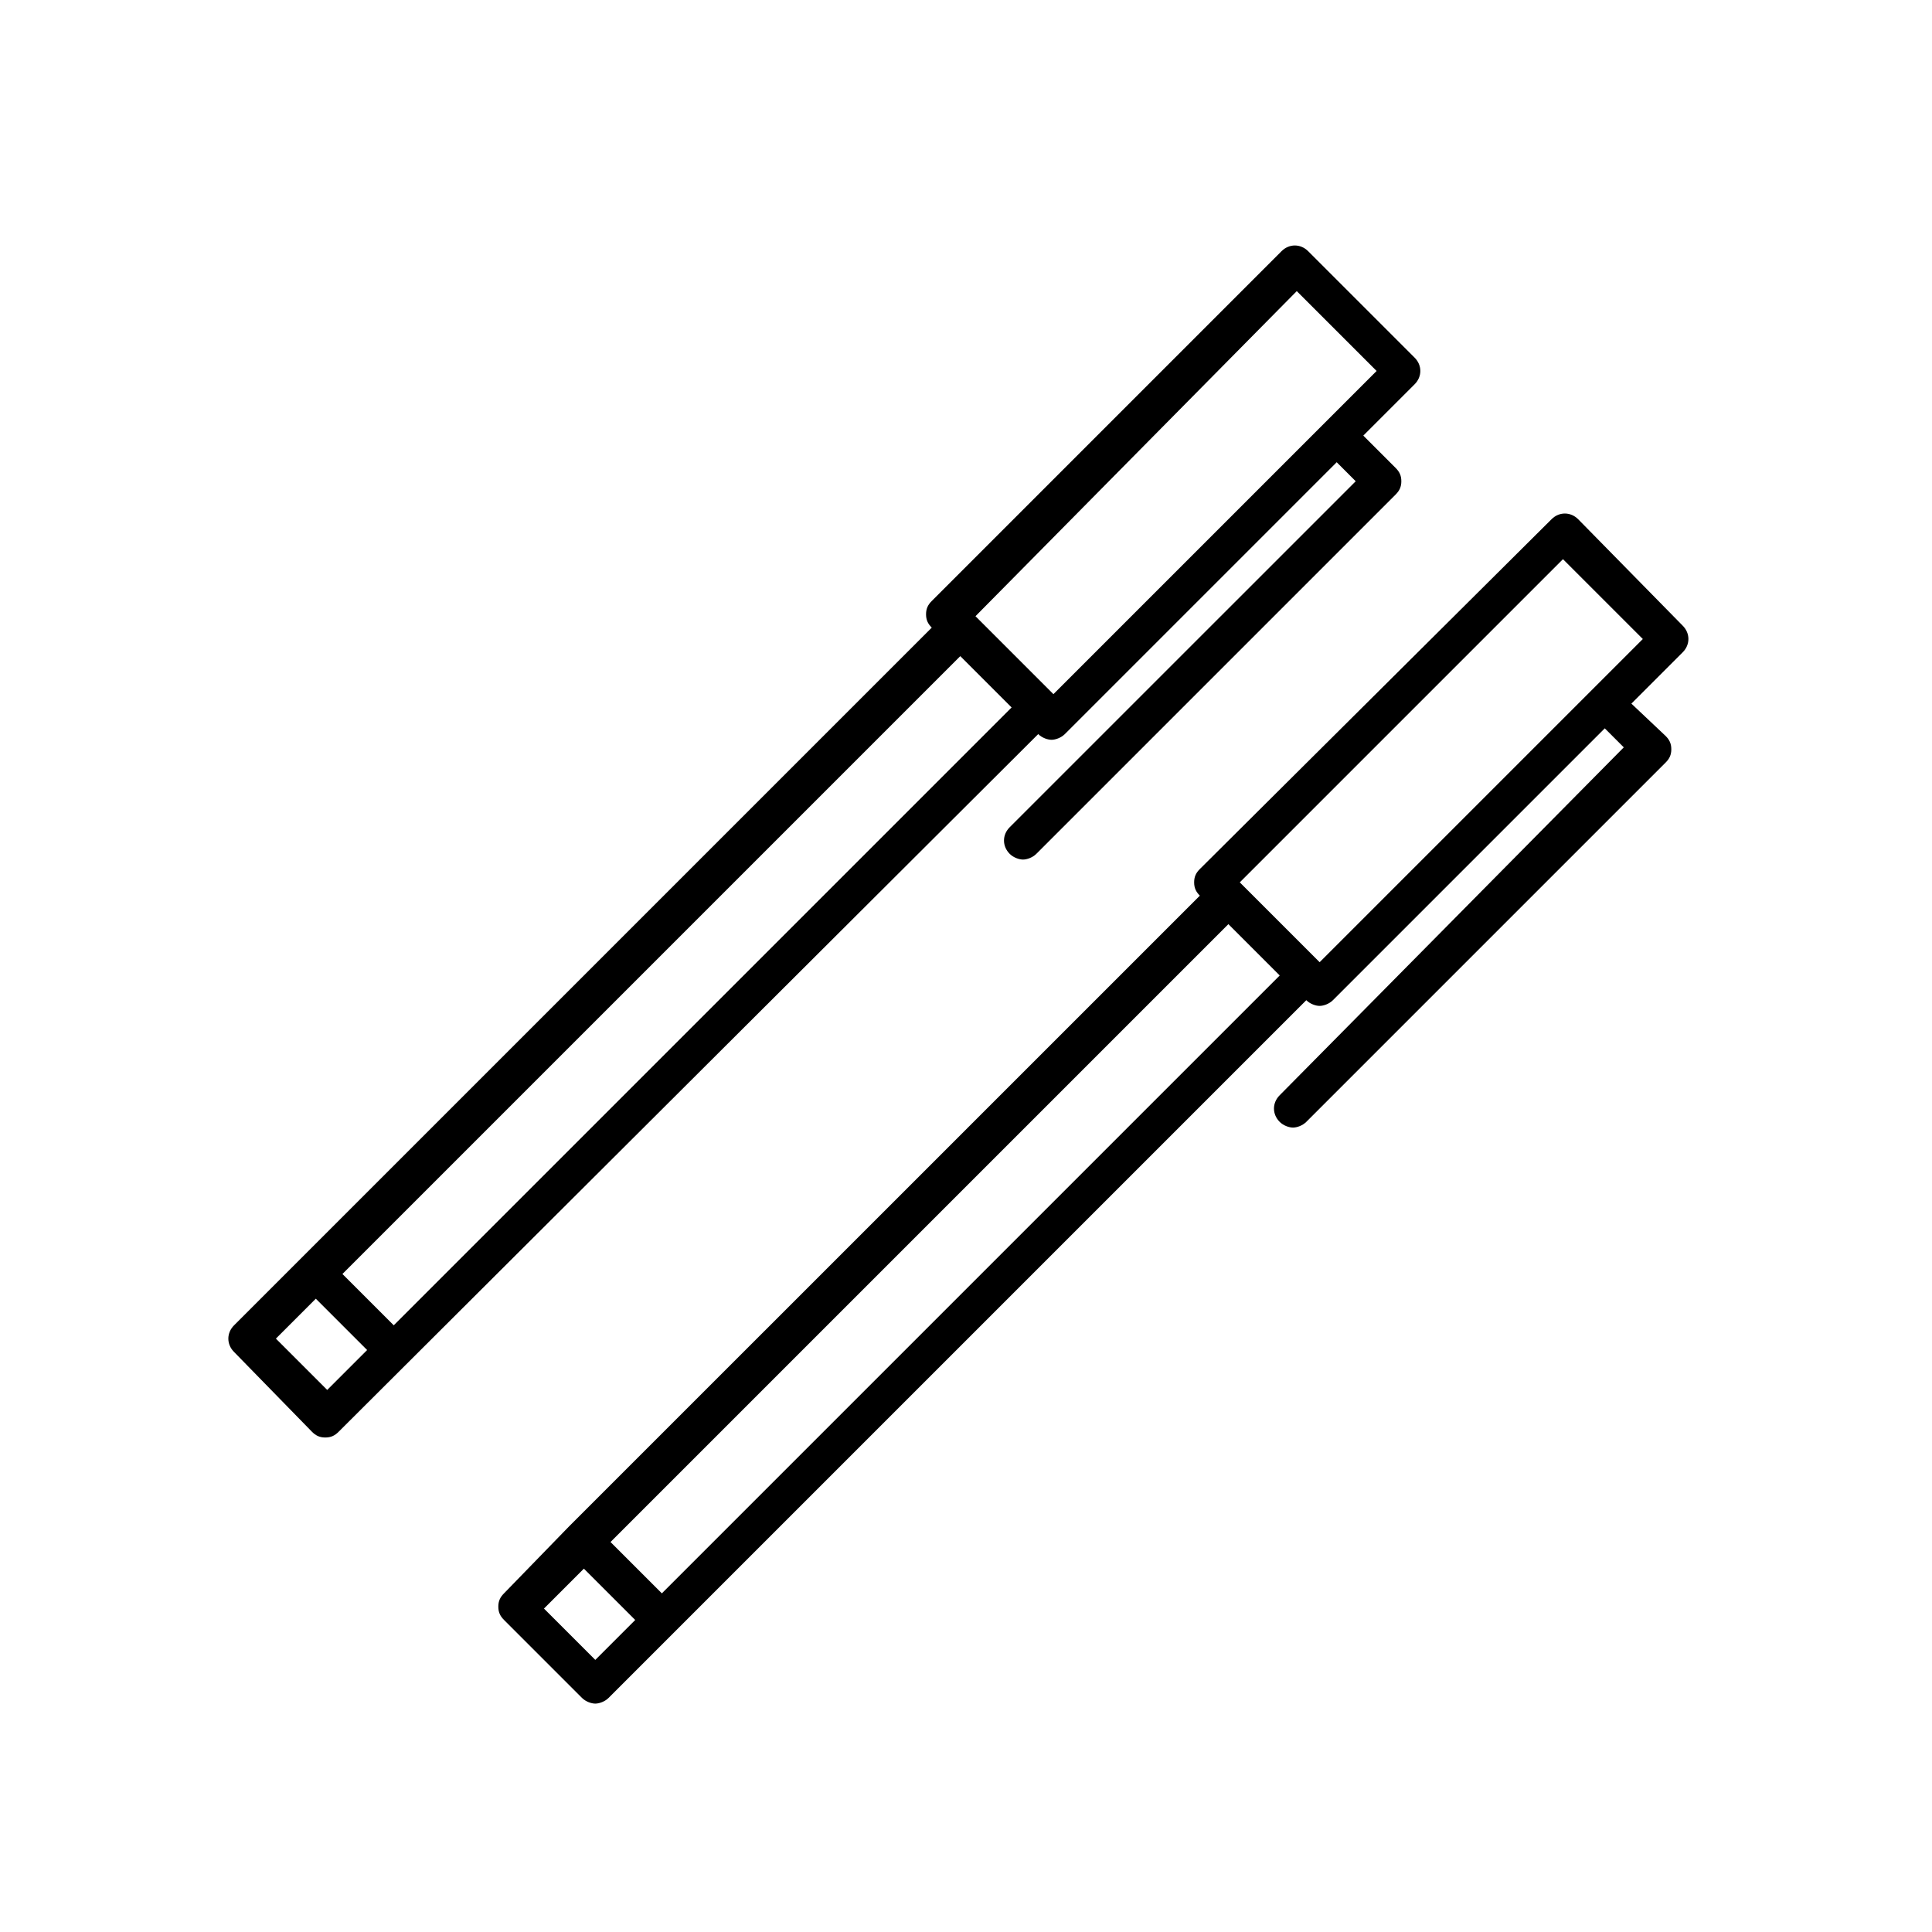 <?xml version="1.0" encoding="UTF-8"?>
<!-- Uploaded to: SVG Repo, www.svgrepo.com, Generator: SVG Repo Mixer Tools -->
<svg fill="#000000" width="800px" height="800px" version="1.1" viewBox="144 144 512 512" xmlns="http://www.w3.org/2000/svg">
 <g>
  <path d="m419.14 338.54c1.008 1.008 2.519 1.512 3.527 1.512s2.519-0.504 3.527-1.512l72.043-72.043 5.039 5.039-91.695 91.688c-2.016 2.016-2.016 5.039 0 7.055 1.008 1.008 2.519 1.512 3.527 1.512 1.008 0 2.519-0.504 3.527-1.512l95.219-95.219c1.008-1.008 1.512-2.016 1.512-3.527 0-1.512-0.504-2.519-1.512-3.527l-8.566-8.566 13.602-13.602c2.016-2.016 2.016-5.039 0-7.055l-28.215-28.215c-2.016-2.016-5.039-2.016-7.055 0l-92.695 92.703c-1.008 1.008-1.512 2.016-1.512 3.527s0.504 2.519 1.512 3.527l-184.9 184.9c-2.016 2.016-2.016 5.039 0 7.055l20.656 21.16c1.008 1.008 2.016 1.512 3.527 1.512 1.512 0 2.519-0.504 3.527-1.512zm68.516-117.39 21.16 21.16-85.648 85.648-20.656-20.656zm-256.94 291.2-13.602-13.602 10.578-10.578 13.602 13.602zm17.633-17.129-13.602-13.602 163.74-163.74 13.602 13.602z"/>
  <path d="m562.23 281.6c-2.016-2.016-5.039-2.016-7.055 0l-93.203 92.703c-1.008 1.008-1.512 2.016-1.512 3.527s0.504 2.519 1.512 3.527l-167.27 167.26-17.129 17.633c-1.008 1.008-1.512 2.016-1.512 3.527s0.504 2.519 1.512 3.527l20.656 20.656c1.008 1.008 2.519 1.512 3.527 1.512 1.008 0 2.519-0.504 3.527-1.512l184.9-184.9c1.008 1.008 2.519 1.512 3.527 1.512 1.008 0 2.519-0.504 3.527-1.512l72.043-72.043 5.039 5.039-91.191 92.195c-2.016 2.016-2.016 5.039 0 7.055 1.008 1.008 2.519 1.512 3.527 1.512s2.519-0.504 3.527-1.512l95.219-95.219c1.008-1.008 1.512-2.016 1.512-3.527 0-1.512-0.504-2.519-1.512-3.527l-9.07-8.566 13.602-13.602c2.016-2.016 2.016-5.039 0-7.055zm-260.47 302.29-13.602-13.602 10.578-10.578 13.602 13.602zm17.637-17.637-13.602-13.602 163.74-163.74 13.602 13.602zm174.32-167.26-21.16-21.16 85.648-85.648 21.16 21.16z"/>
 </g>
</svg>